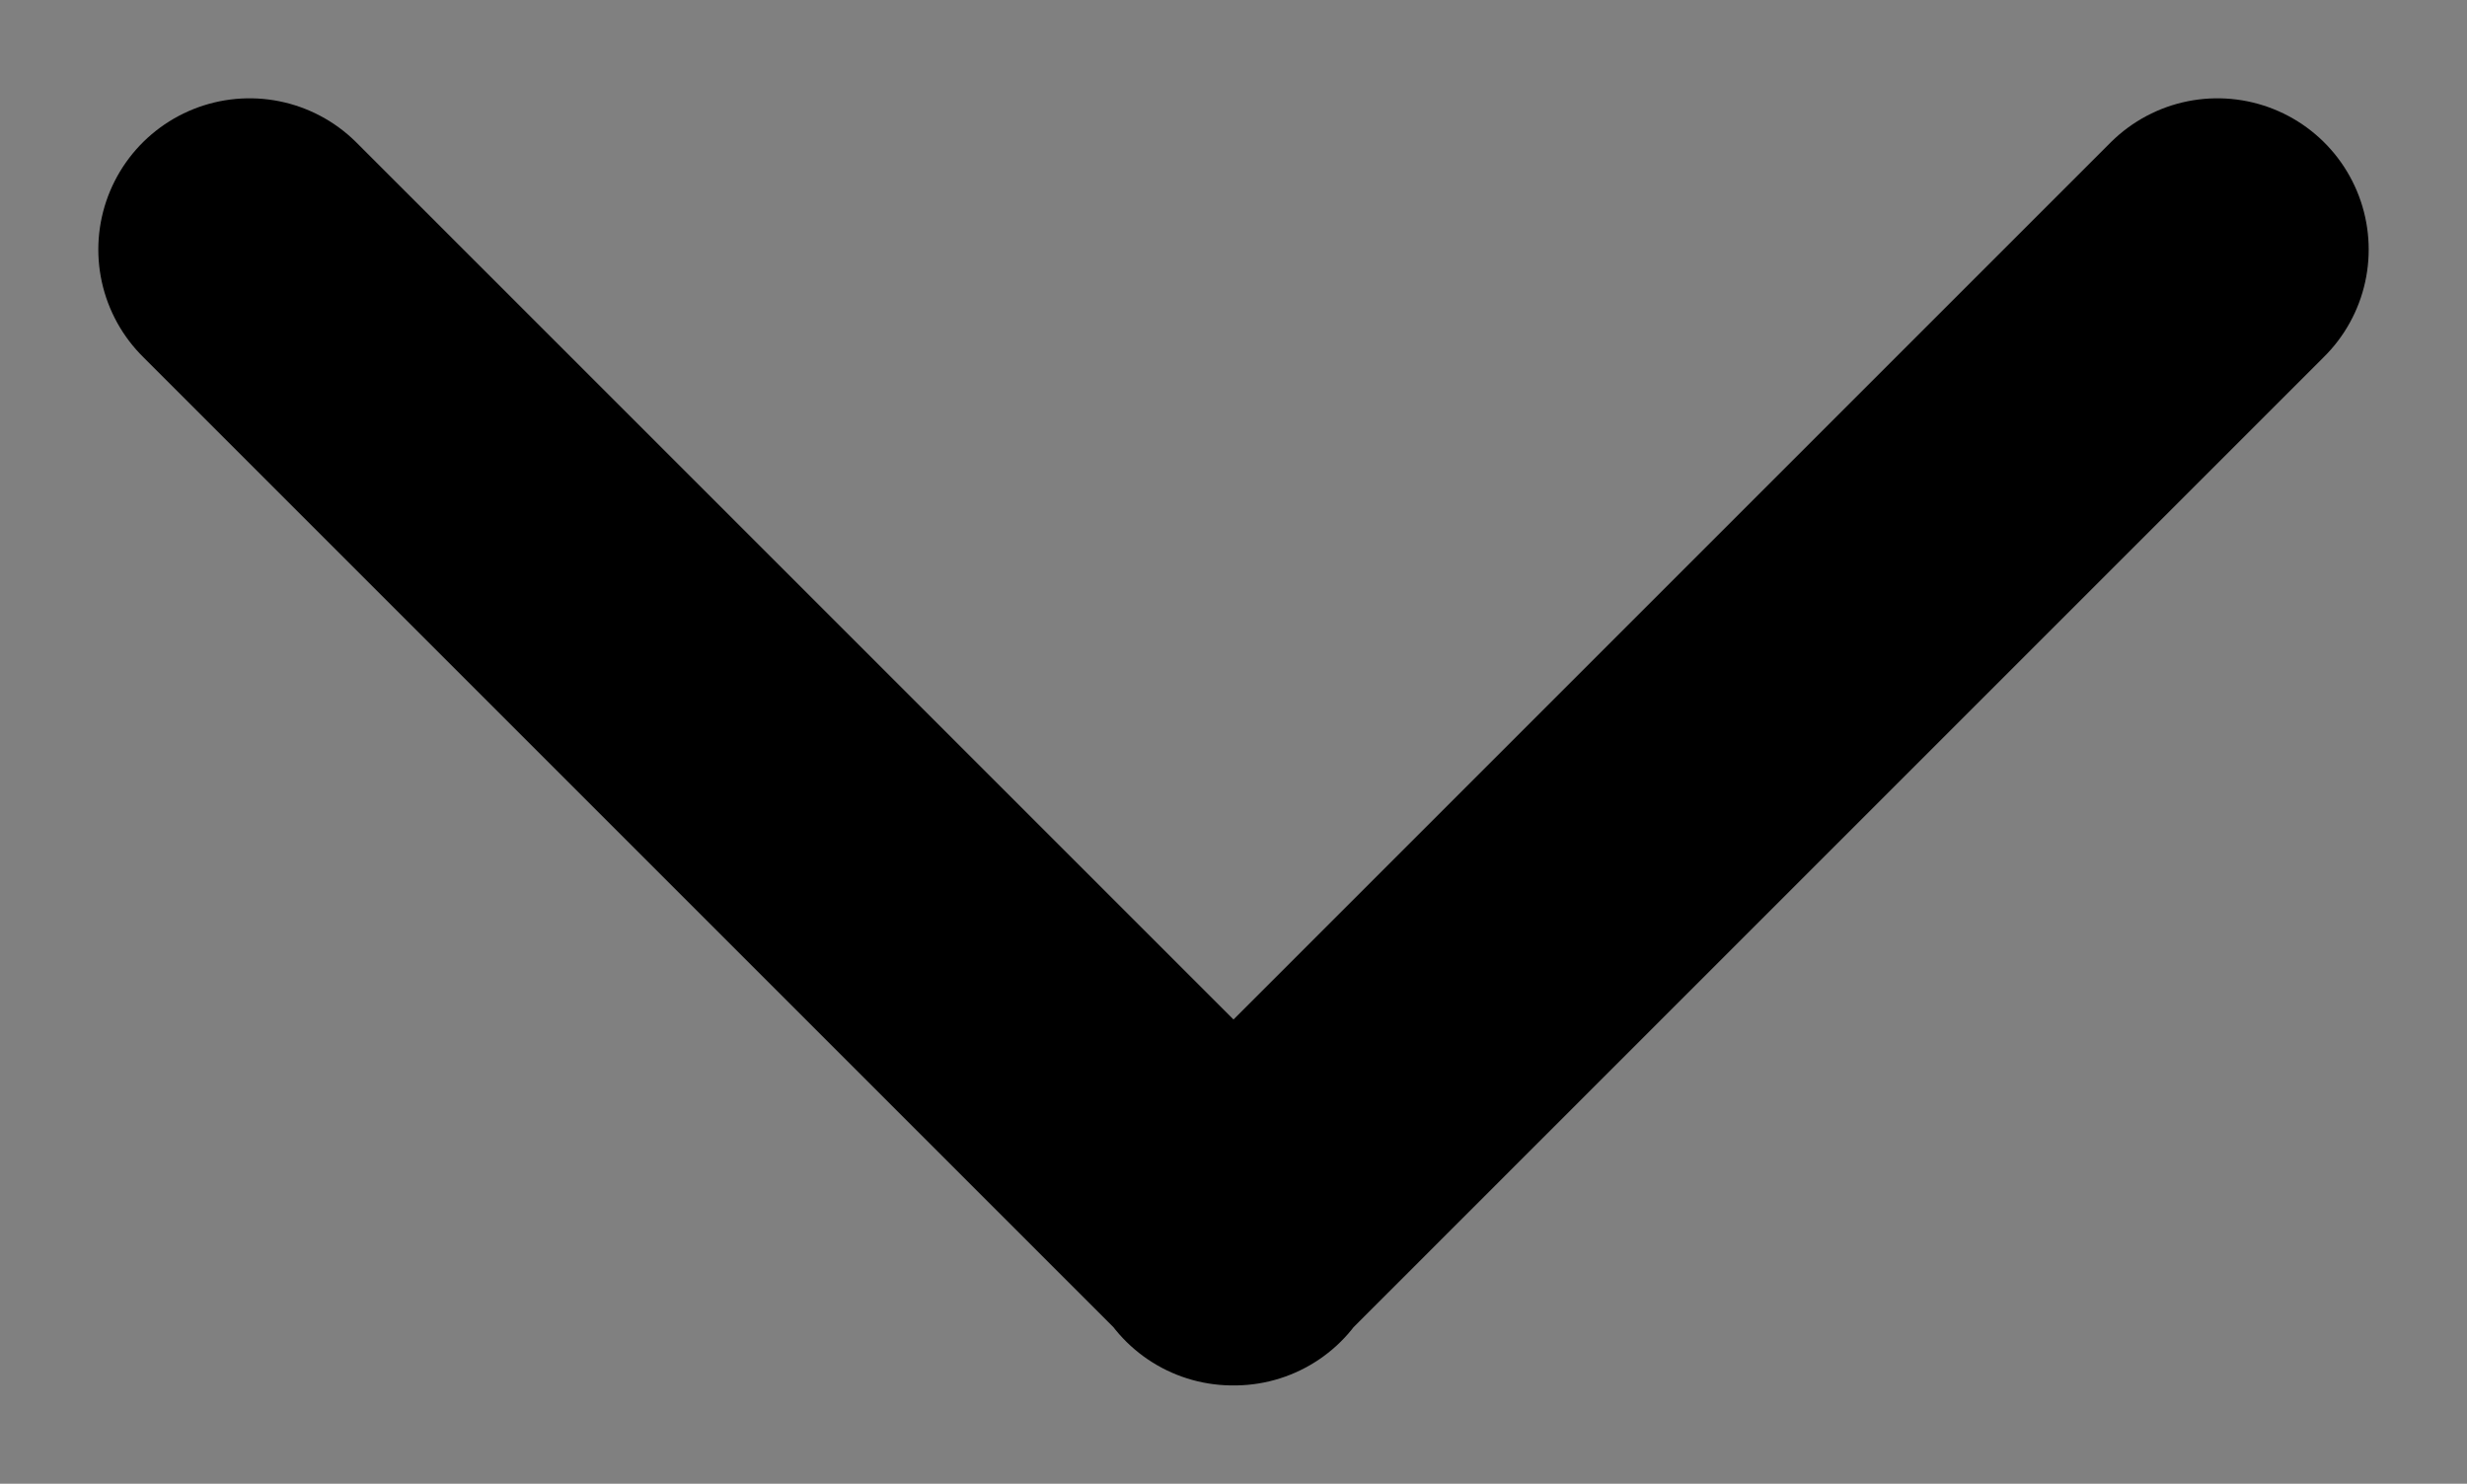 <?xml version="1.0" encoding="utf-8"?>
<!-- Generator: Adobe Illustrator 16.0.0, SVG Export Plug-In . SVG Version: 6.00 Build 0)  -->
<!DOCTYPE svg PUBLIC "-//W3C//DTD SVG 1.1//EN" "http://www.w3.org/Graphics/SVG/1.1/DTD/svg11.dtd">
<svg version="1.1" id="Ebene_1" xmlns="http://www.w3.org/2000/svg" xmlns:xlink="http://www.w3.org/1999/xlink" x="0px" y="0px"
	 width="163.108px" height="98.108px" viewBox="0 0 163.108 98.108" enable-background="new 0 0 163.108 98.108"
	 xml:space="preserve">
<rect x="0" y="0" width="163.108" height="98.108" fill="#808080" stroke="none"/>
<path fill="#FFFFFF" stroke="#000000" stroke-width="20" stroke-linecap="round" stroke-miterlimit="10" d="M16.5,16.5
	l65.108,65.108 M146.608,16.5L81.5,81.608"/>
</svg>
